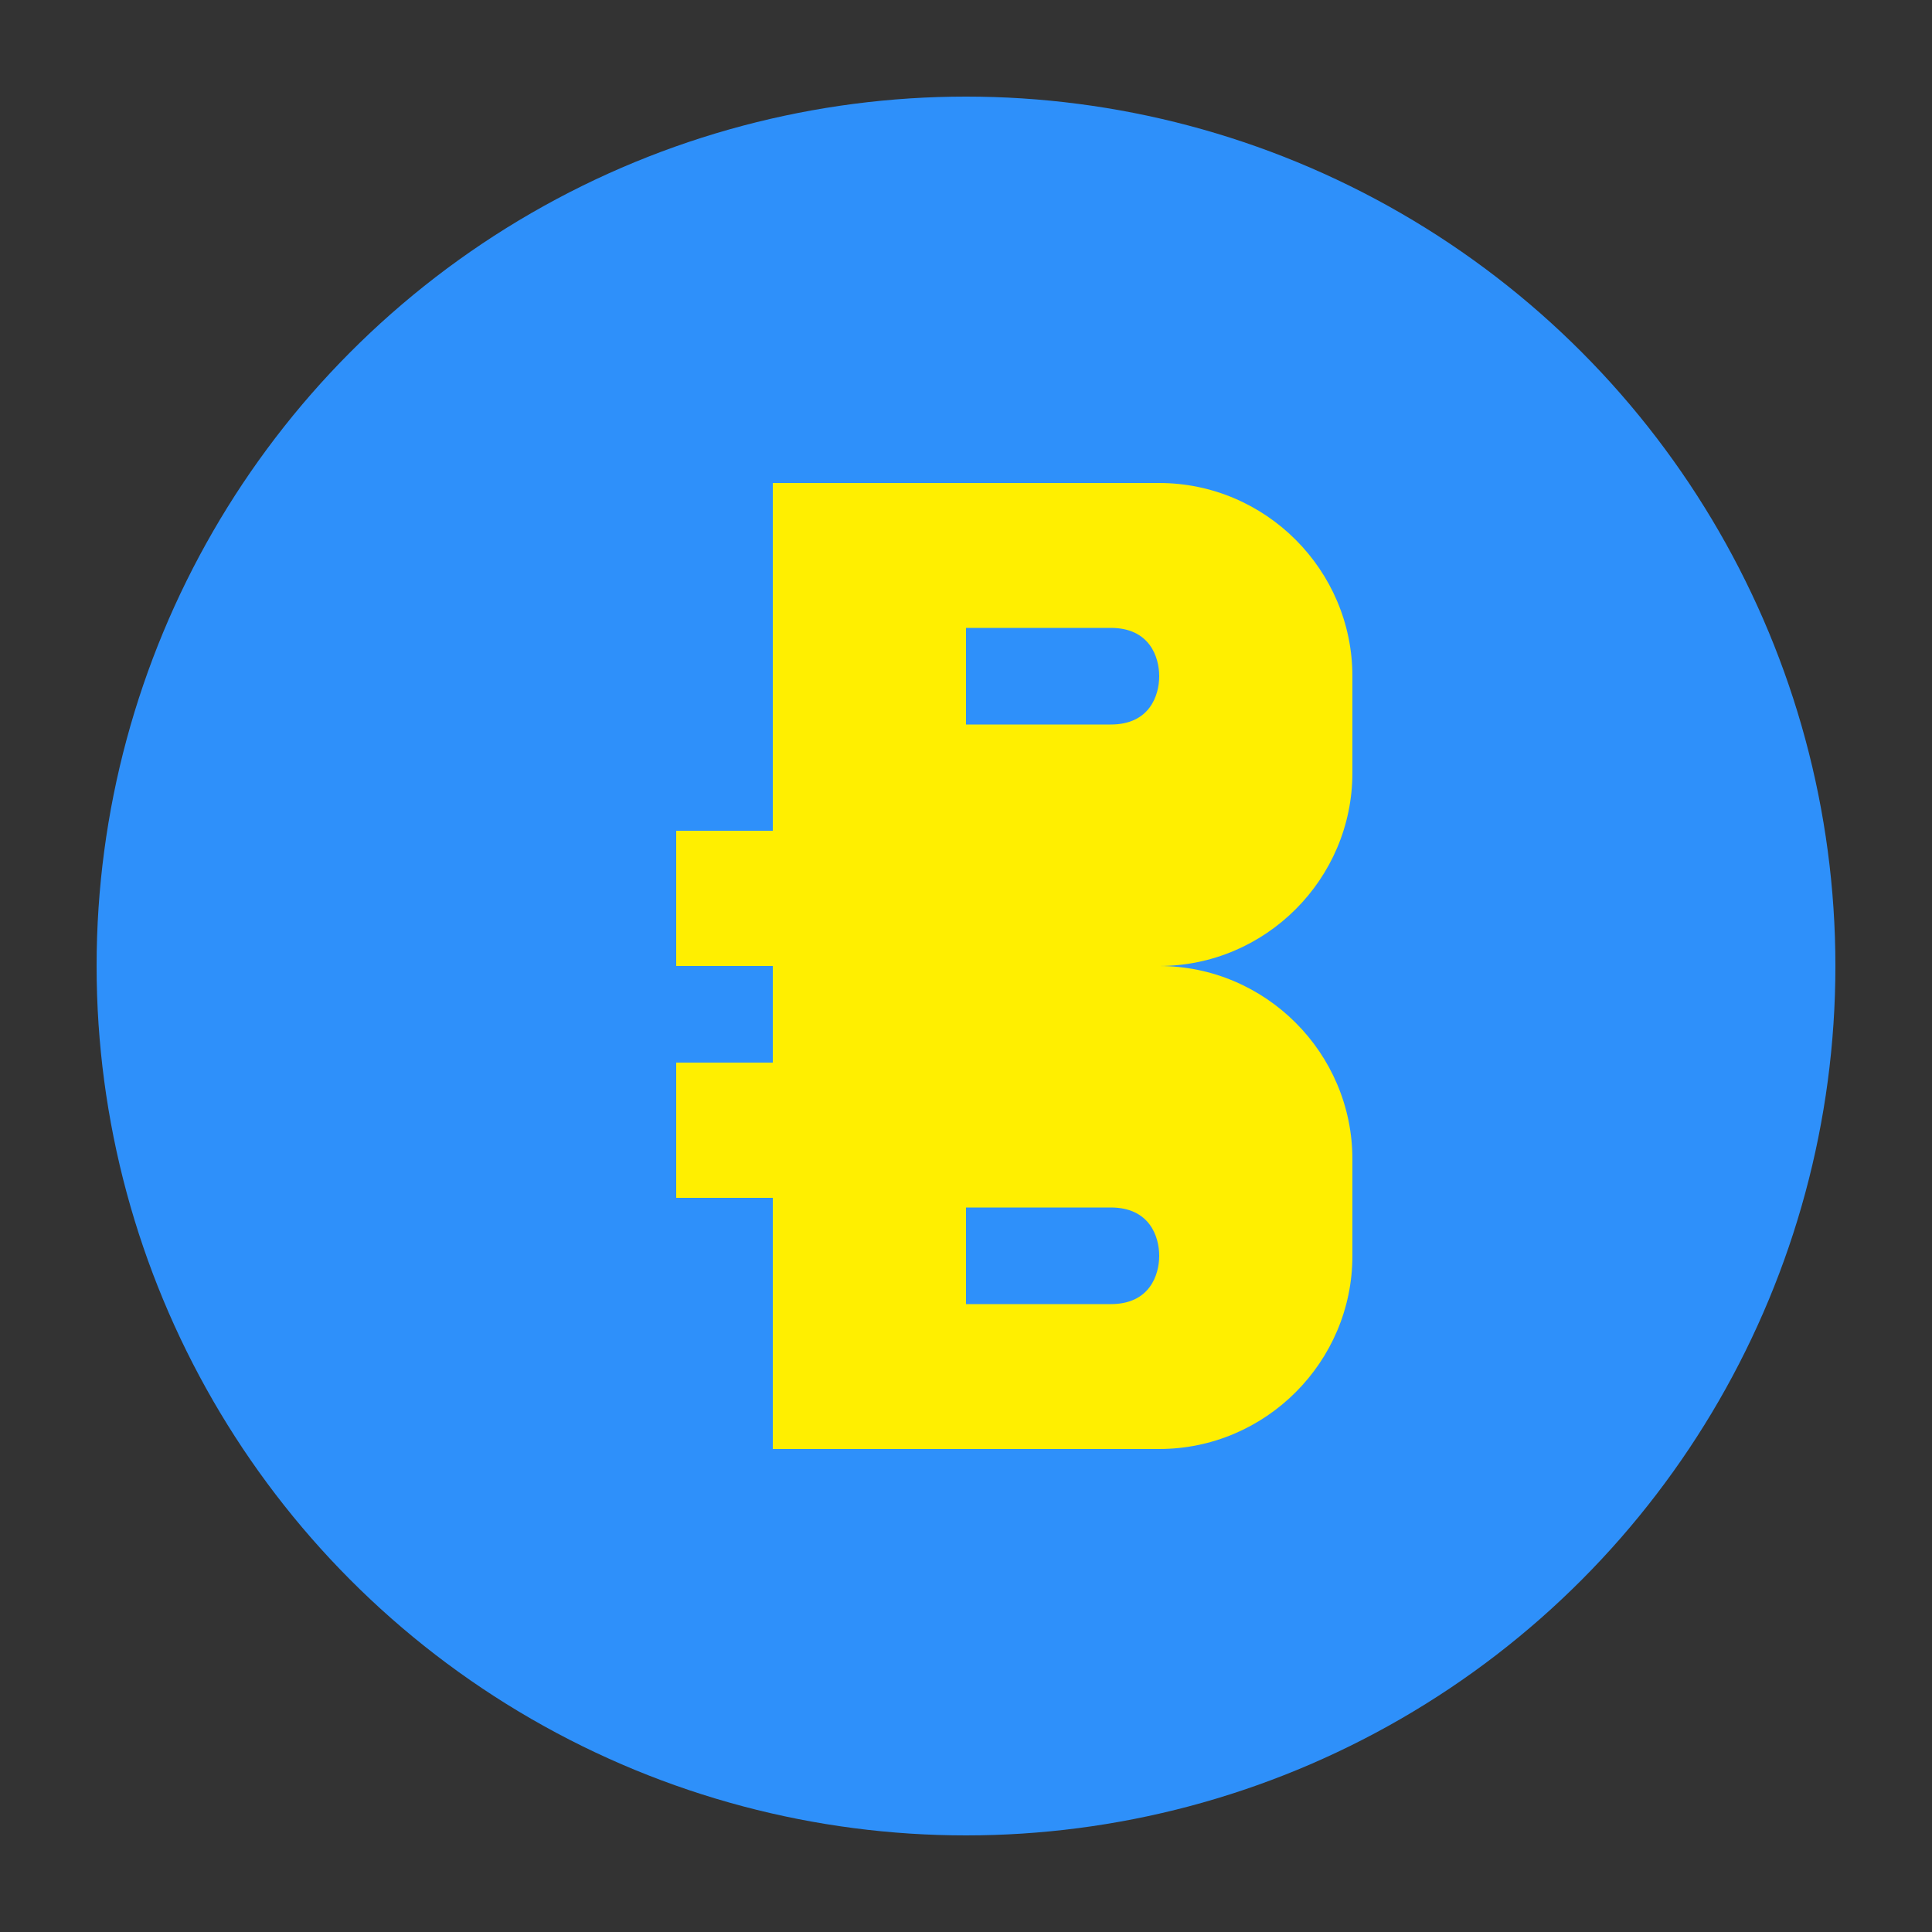 <svg xmlns="http://www.w3.org/2000/svg" viewBox="0 0 100 100">
  <rect x="0" y="0" width="100" height="100" fill="#333333" stroke="none"/>
  <style>
    circle {
      fill: #2E90FA;
    }
    path {
      fill: #FFEF00;
    }
    @media (prefers-color-scheme: dark) {
      circle {
        fill: #2E90FA;
      }
      path {
        fill: #FFEF00;
      }
    }
    @media (prefers-color-scheme: light) {
      circle {
        fill: #2E90FA;
      }
      path {
        fill: #FFEF00;
      }
    }
  </style>
  <circle cx="50" cy="50" r="45"/>
  <path d="M40 25H60C65.5 25 70 29.5 70 35V40C70 45.5 65.5 50 60 50C65.5 50 70 54.5 70 60V65C70 70.5 65.5 75 60 75H40V25ZM50 37.5H57.5C59.5 37.5 60 36 60 35V35C60 34 59.5 32.5 57.5 32.5H50V37.5ZM50 67.5H57.5C59.5 67.5 60 66 60 65V65C60 64 59.5 62.5 57.5 62.5H50V67.5Z"/>
  <path d="M35 43H50V50H35V43ZM35 55H50V62H35V55Z"/>
</svg> 